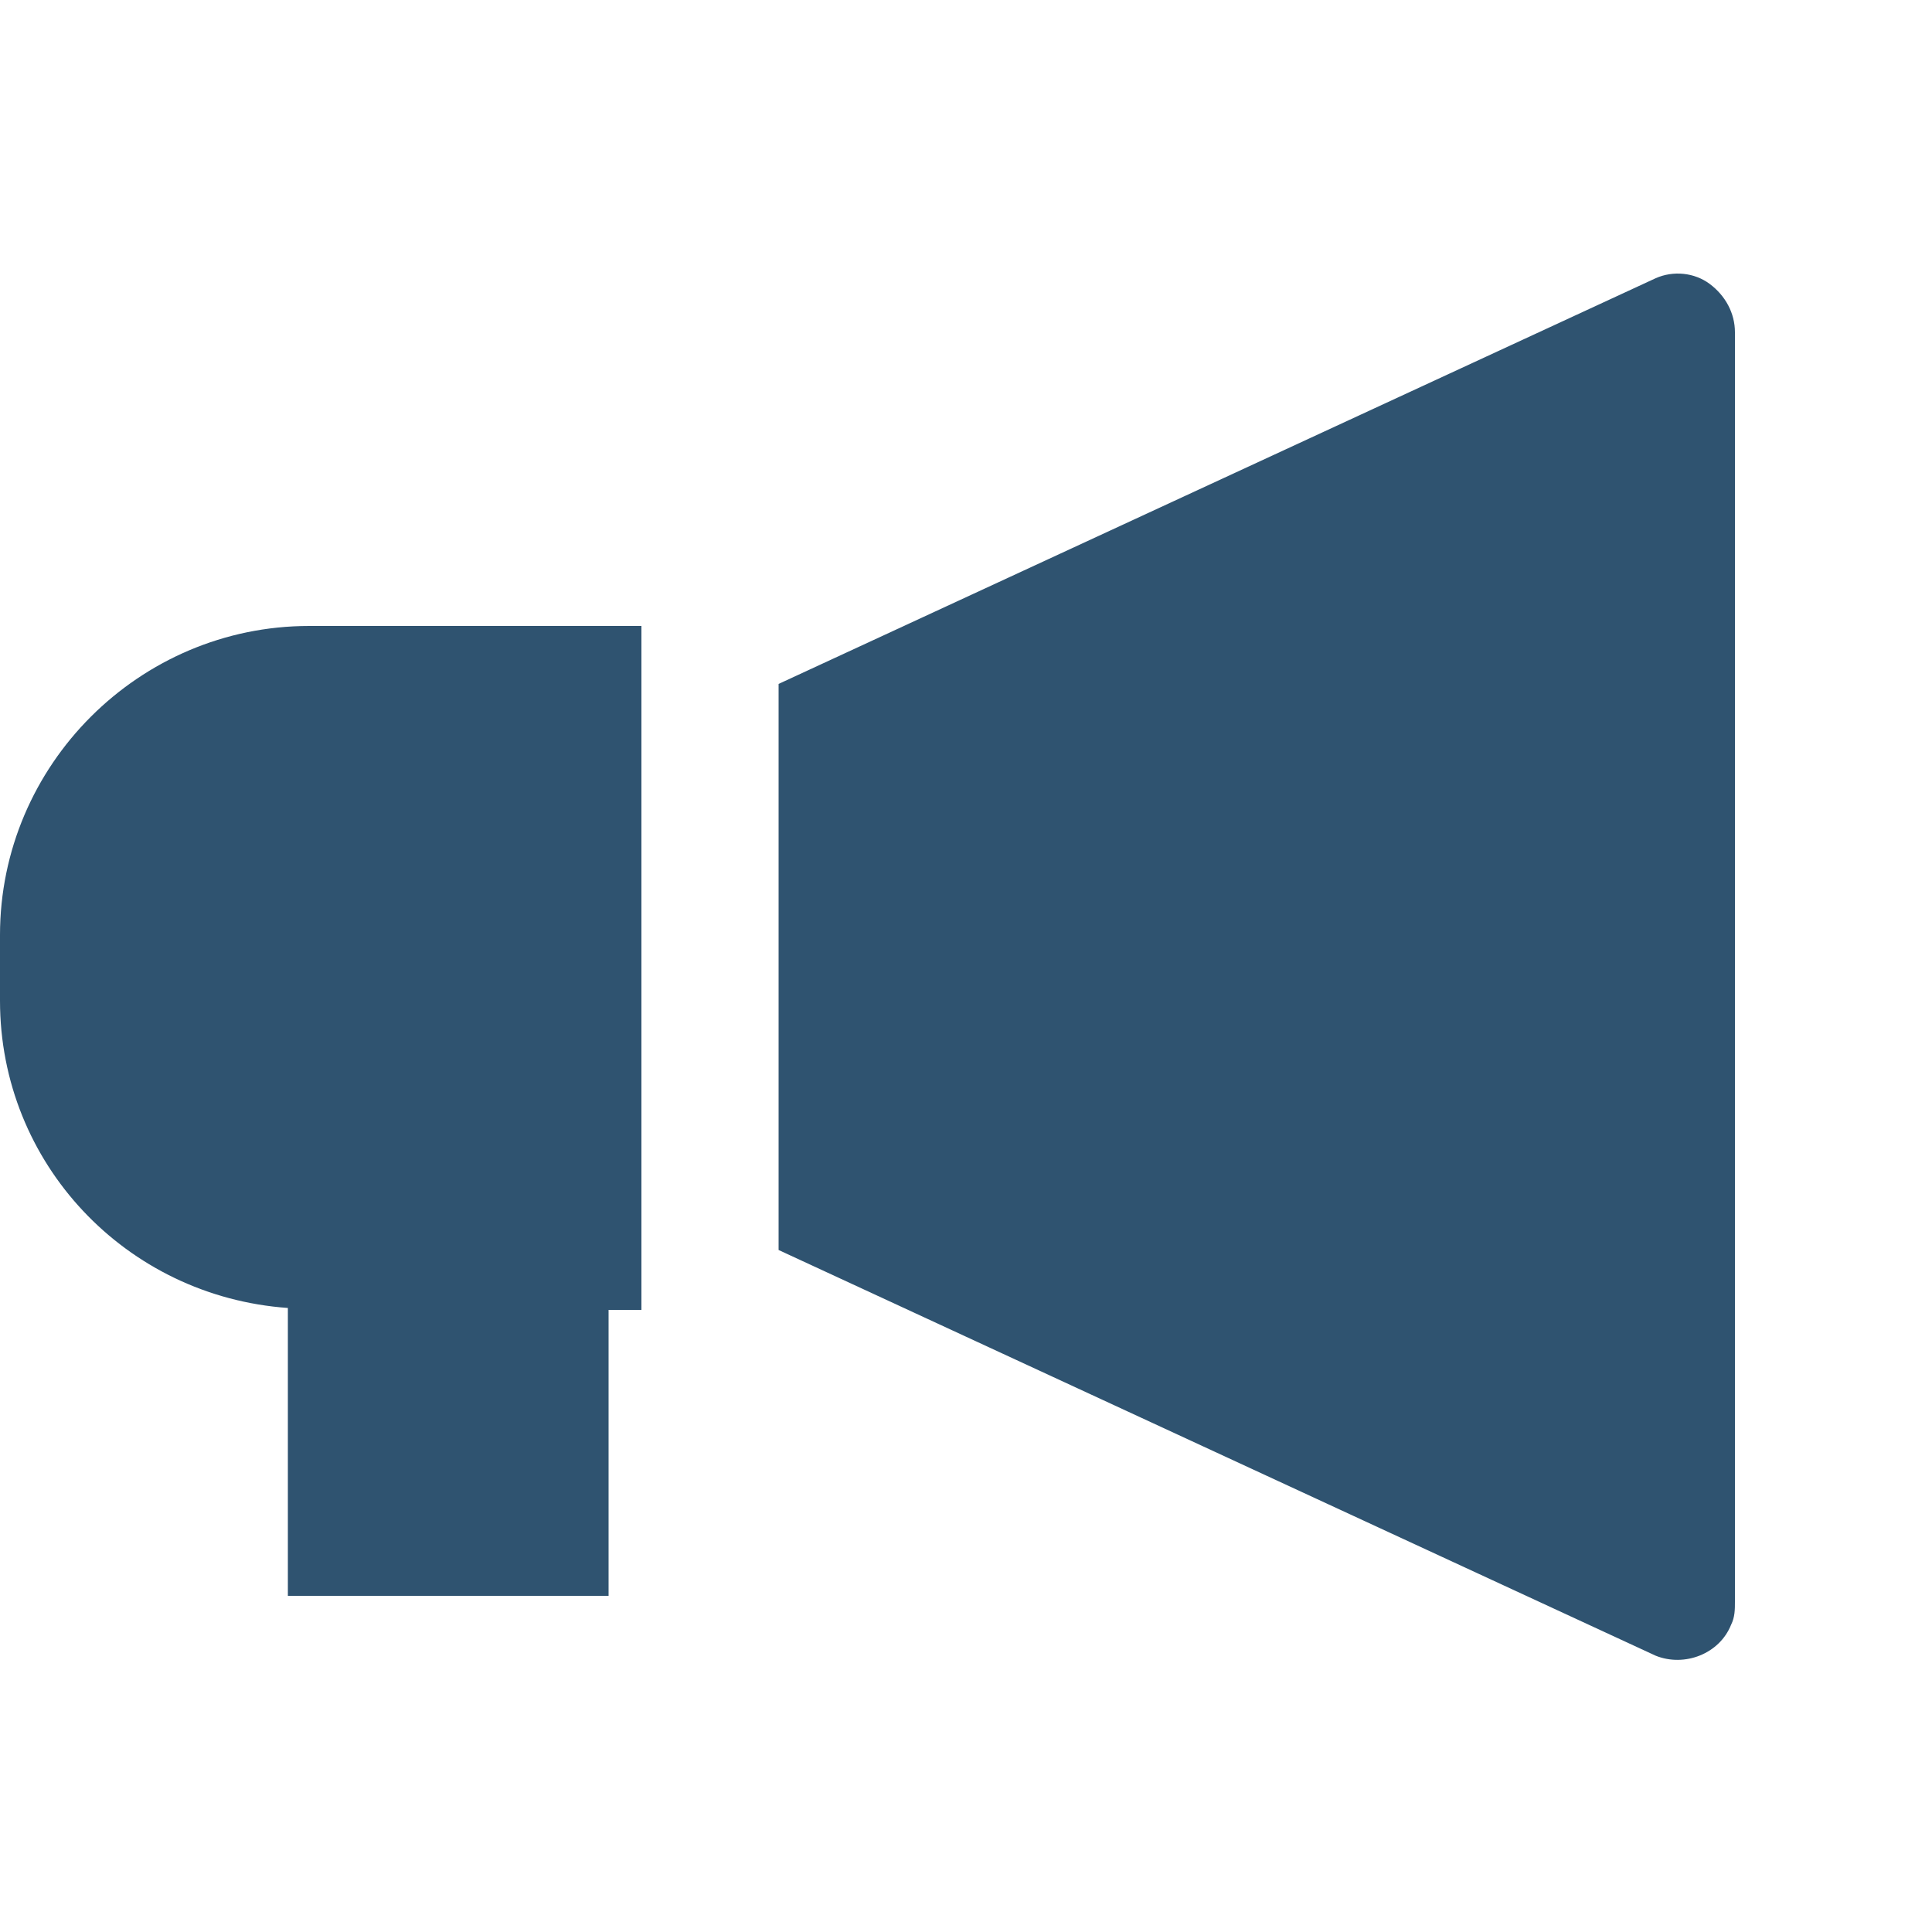 <?xml version="1.0" encoding="UTF-8"?>
<svg xmlns="http://www.w3.org/2000/svg" height="1200pt" viewBox="0 0 1200 1200" width="1200pt">
  <g fill="#2f5370">
    <path d="m0 580.8v40.801c0 100.8 78 183.6 178.8 190.8v178.8h199.2v-177.6h20.398v-424.8h-206.4c-105.6 0-192 86.398-192 192z"></path>
    <path d="m1062 176.4c-9.602-7.199-22.801-8.398-33.602-3.602l-544.8 252v351.6l544.8 252c18 7.199 39.602-1.199 46.801-19.199 2.398-4.801 2.398-9.602 2.398-14.398l.004-788.4c0-12-6-22.797-15.602-30z"></path>
  </g>
</svg>
